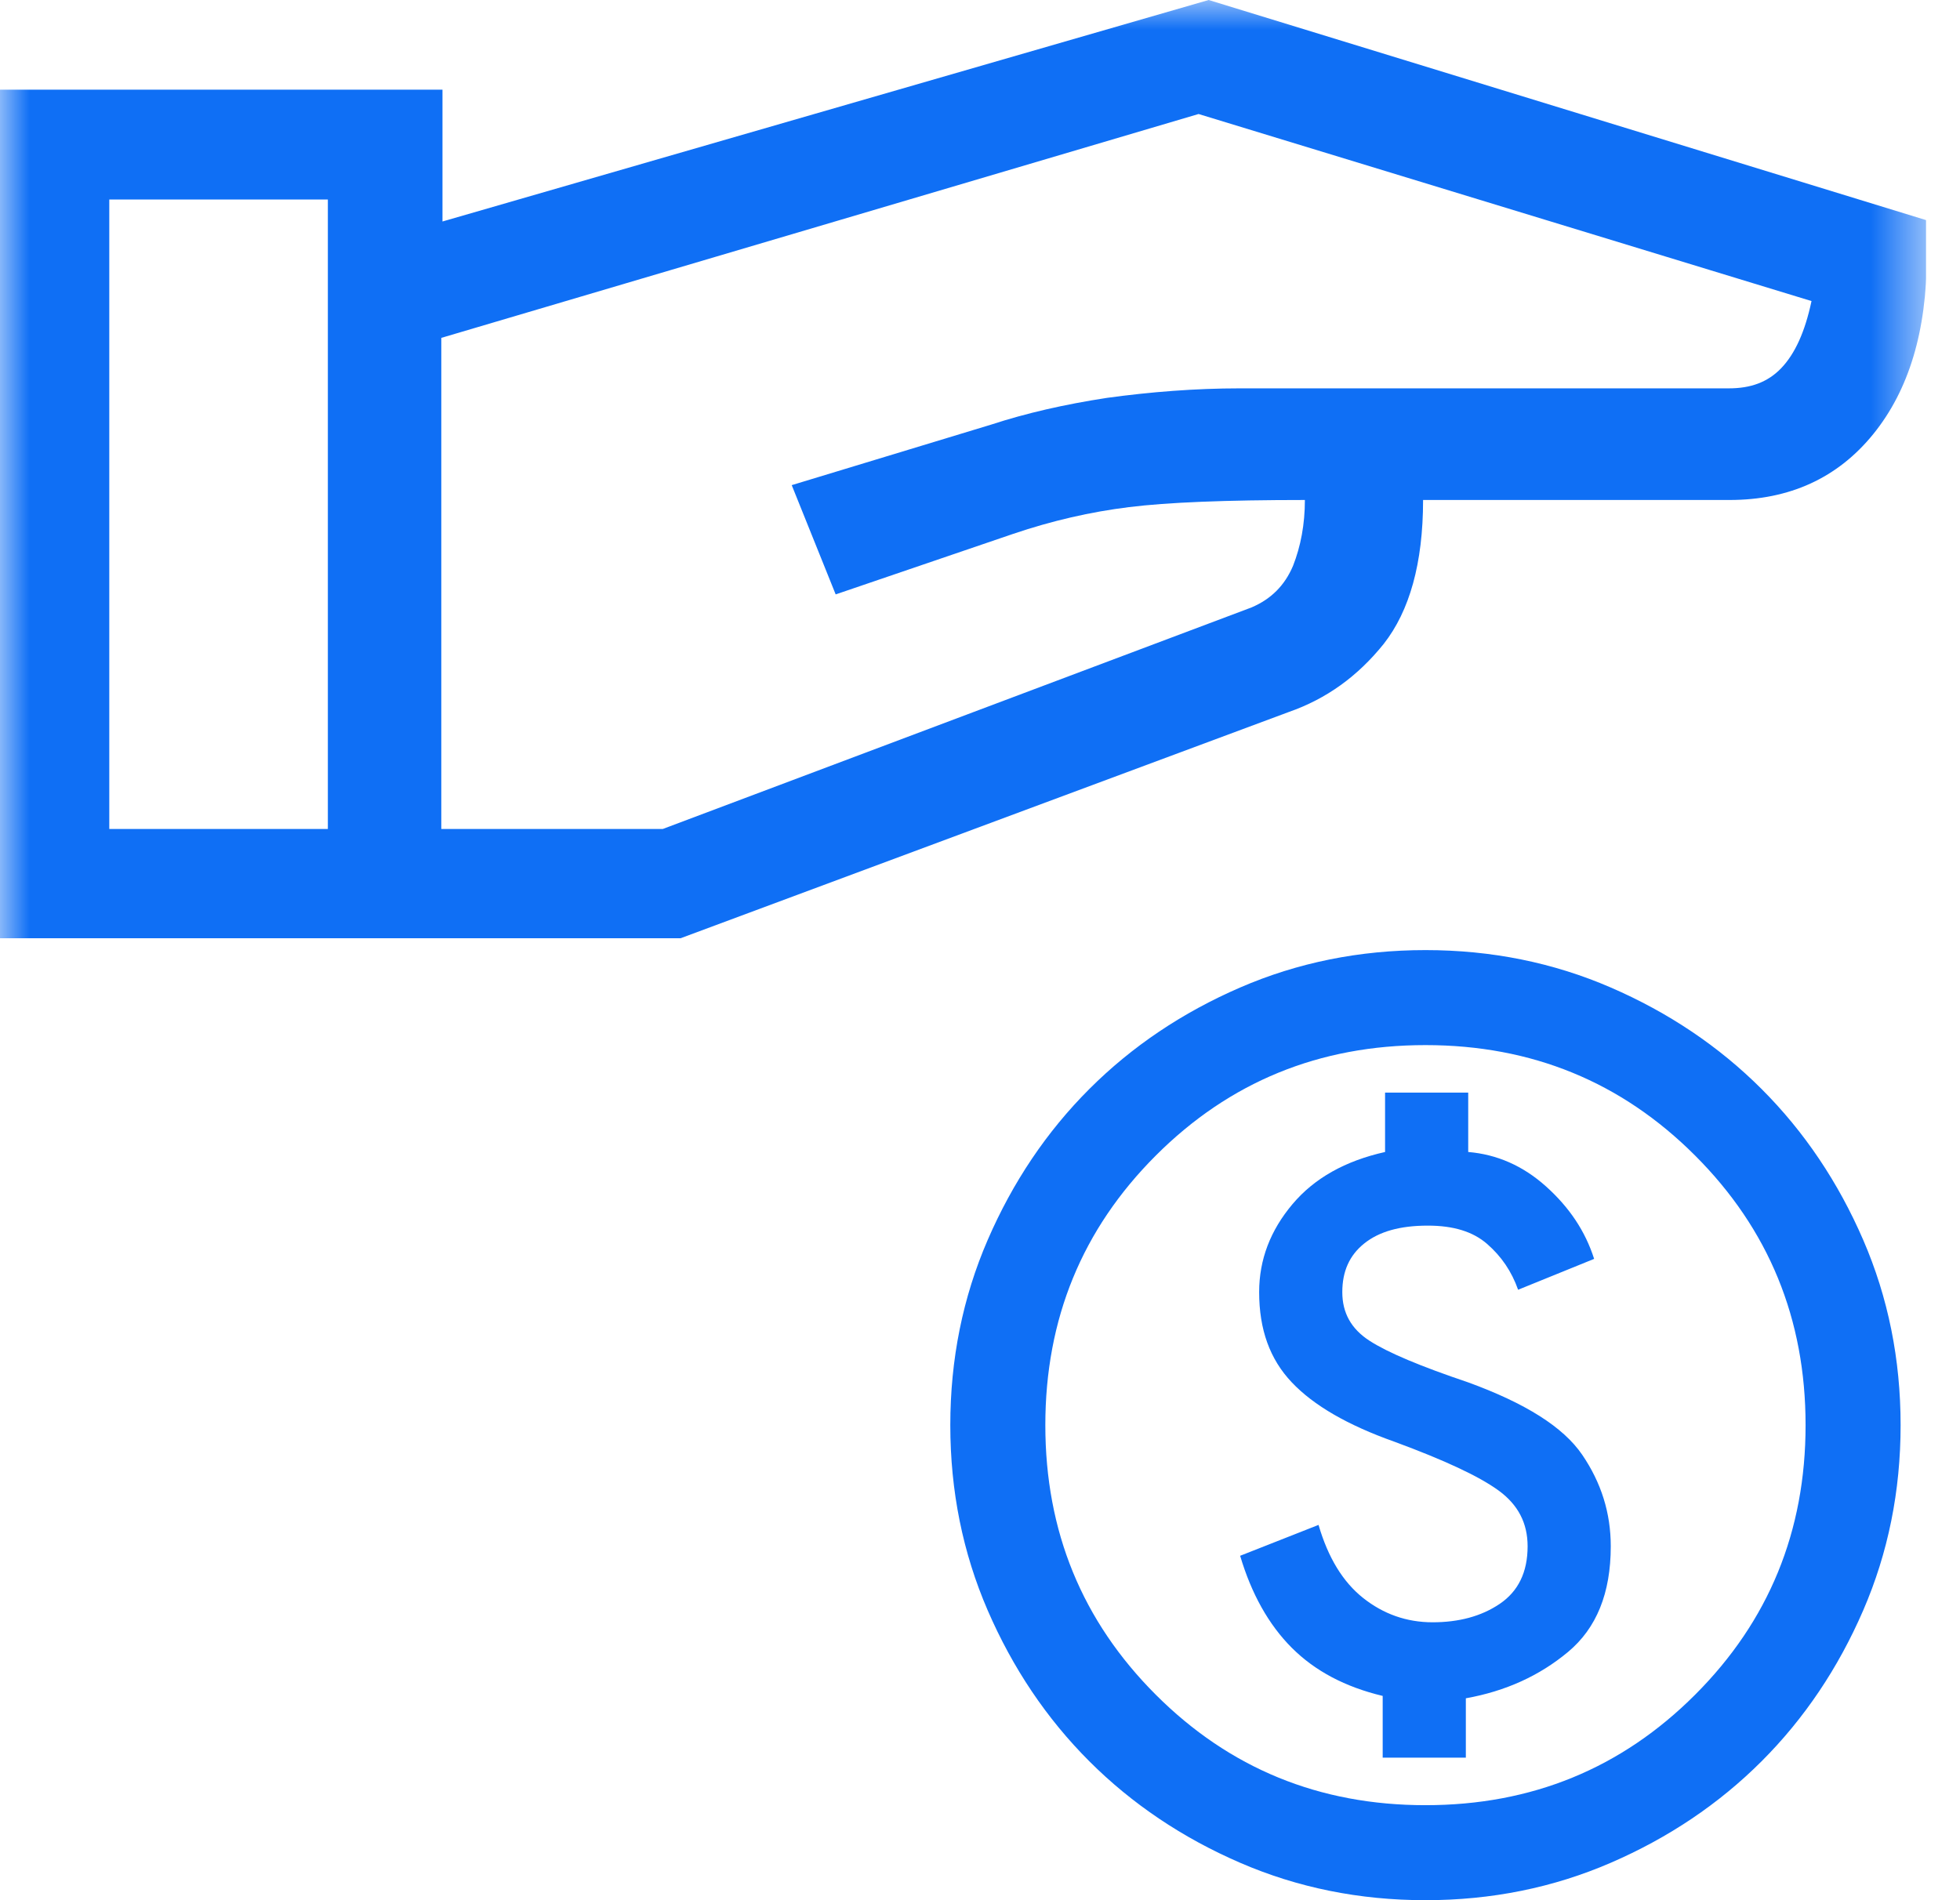 <svg width="33" height="32" viewBox="0 0 33 32" fill="none" xmlns="http://www.w3.org/2000/svg">
<g clip-path="url(#clip0_8402_25417)">
<path d="M23.28 28.56C22.65 28.41 22.14 28.14 21.75 27.75C21.36 27.36 21.07 26.84 20.88 26.2L22.2 25.68C22.36 26.23 22.61 26.64 22.95 26.91C23.29 27.18 23.68 27.32 24.12 27.32C24.56 27.32 24.94 27.22 25.25 27.01C25.56 26.8 25.72 26.48 25.72 26.04C25.72 25.65 25.56 25.34 25.23 25.1C24.9 24.86 24.32 24.59 23.48 24.28C22.69 24 22.12 23.67 21.75 23.28C21.38 22.89 21.2 22.39 21.2 21.76C21.2 21.21 21.39 20.72 21.76 20.28C22.13 19.84 22.65 19.55 23.32 19.4V18.4H24.72V19.4C25.2 19.44 25.64 19.63 26.03 19.98C26.42 20.33 26.69 20.73 26.84 21.2L25.56 21.72C25.45 21.41 25.28 21.16 25.04 20.95C24.8 20.74 24.47 20.64 24.04 20.64C23.57 20.64 23.22 20.74 22.97 20.94C22.72 21.14 22.6 21.41 22.6 21.76C22.6 22.11 22.75 22.38 23.06 22.58C23.37 22.78 23.92 23.01 24.72 23.28C25.68 23.63 26.32 24.03 26.64 24.5C26.96 24.97 27.12 25.48 27.12 26.04C27.12 26.83 26.88 27.42 26.4 27.82C25.92 28.22 25.35 28.48 24.68 28.6V29.6H23.28V28.56ZM27.12 31.37C28.09 30.95 28.94 30.38 29.66 29.66C30.38 28.94 30.95 28.09 31.37 27.12C31.79 26.15 32 25.11 32 24C32 22.89 31.79 21.85 31.37 20.88C30.95 19.91 30.38 19.06 29.66 18.34C28.94 17.62 28.09 17.05 27.12 16.63C26.15 16.21 25.11 16 24 16C22.89 16 21.85 16.21 20.88 16.63C19.91 17.05 19.06 17.62 18.34 18.34C17.62 19.06 17.05 19.91 16.63 20.88C16.21 21.85 16 22.89 16 24C16 25.11 16.21 26.15 16.63 27.12C17.05 28.09 17.62 28.94 18.34 29.66C19.06 30.38 19.91 30.95 20.88 31.37C21.85 31.79 22.89 32 24 32C25.11 32 26.15 31.79 27.12 31.37ZM19.46 28.54C18.22 27.3 17.6 25.79 17.6 24C17.6 22.21 18.22 20.7 19.46 19.46C20.7 18.22 22.21 17.6 24 17.6C25.79 17.6 27.3 18.22 28.54 19.46C29.78 20.7 30.4 22.21 30.4 24C30.4 25.79 29.78 27.3 28.54 28.54C27.3 29.78 25.79 30.4 24 30.4C22.21 30.4 20.7 29.78 19.46 28.54Z" fill="#0F6FF5"/>
<mask id="mask0_8402_25417" style="mask-type:luminance" maskUnits="userSpaceOnUse" x="0" y="0" width="33" height="32">
<path d="M32.43 0H0V32H32.43V0Z" fill="white"/>
</mask>
<g mask="url(#mask0_8402_25417)">
<path d="M20.35 0L7.45 3.73V1.51H0V15.8H11.46L21.7 11.99C22.33 11.77 22.86 11.39 23.3 10.84C23.73 10.29 23.96 9.49 23.96 8.42H29.12C30.13 8.42 30.94 8.05 31.54 7.31C32.14 6.57 32.44 5.57 32.44 4.32V3.71L20.35 0ZM1.84 3.36H5.52V13.96H1.84V3.36ZM20.18 1.92L30.5 5.07C30.39 5.59 30.22 5.96 29.99 6.2C29.76 6.44 29.47 6.54 29.11 6.54H20.88C20.12 6.54 19.37 6.6 18.64 6.7C17.92 6.81 17.27 6.96 16.69 7.15L13.33 8.17L14.07 10.01L17.06 8.99C17.71 8.77 18.36 8.62 19.01 8.54C19.65 8.46 20.64 8.42 21.97 8.42C21.97 8.83 21.9 9.2 21.77 9.53C21.63 9.86 21.4 10.09 21.07 10.23L11.16 13.96H7.43V5.69L20.18 1.92Z" fill="#0F6FF5"/>
</g>
</g>
<defs>
<clipPath id="clip0_8402_25417">
<rect width="32.43" height="32" fill="white"/>
</clipPath>
</defs>
</svg>
